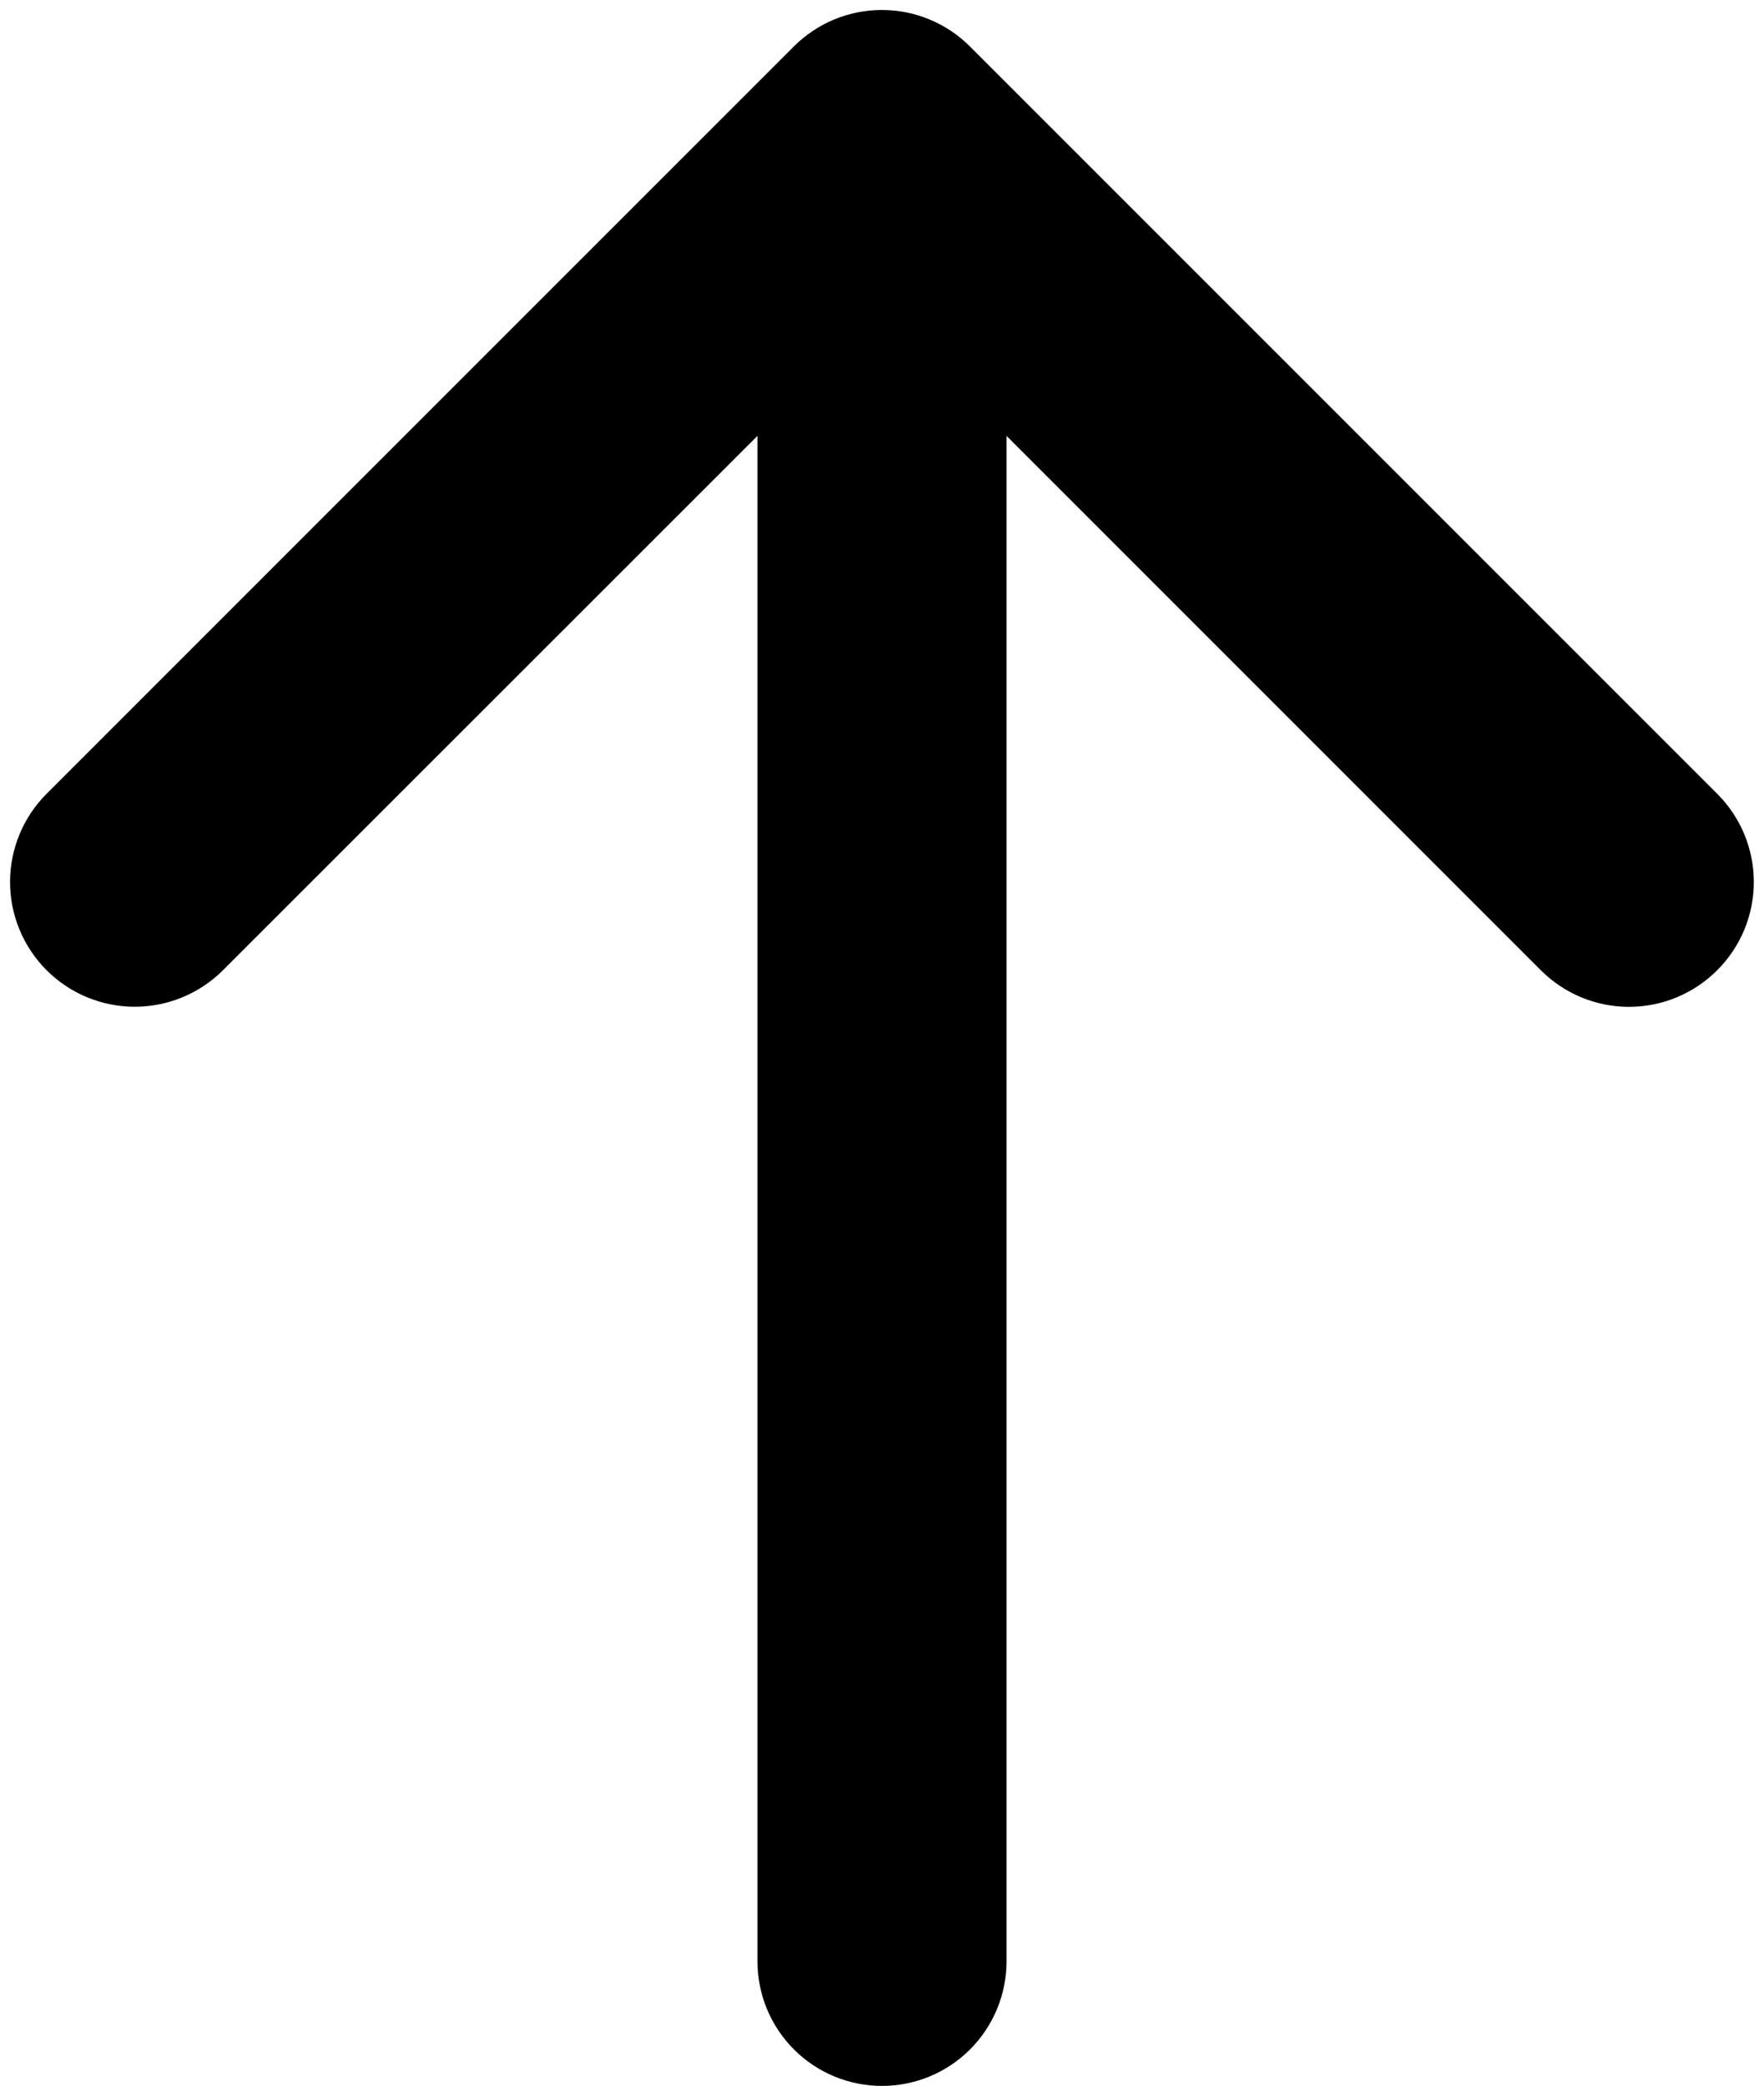<?xml version="1.0" encoding="UTF-8"?> <svg xmlns="http://www.w3.org/2000/svg" width="170" height="201" viewBox="0 0 170 201" fill="none"> <path d="M148.844 93.138L148.843 93.137L97.353 41.647L96.5 40.793V42V189C96.5 192.05 95.288 194.975 93.131 197.132C90.975 199.289 88.05 200.5 85 200.5C81.95 200.5 79.025 199.289 76.868 197.132C74.711 194.975 73.5 192.05 73.5 189V42V40.794L72.646 41.647L21.136 93.137L21.136 93.137C18.975 95.297 16.045 96.511 12.99 96.511C9.934 96.511 7.004 95.297 4.843 93.137C2.683 90.976 1.469 88.046 1.469 84.99C1.469 81.935 2.683 79.004 4.843 76.844L76.843 4.844L76.844 4.843C77.912 3.771 79.182 2.921 80.579 2.34C81.977 1.76 83.476 1.461 84.99 1.461C86.503 1.461 88.002 1.76 89.4 2.34C90.797 2.921 92.067 3.771 93.135 4.843L93.136 4.844L165.136 76.844L165.137 76.845C166.209 77.913 167.059 79.183 167.64 80.58C168.22 81.978 168.519 83.477 168.519 84.99C168.519 86.504 168.22 88.003 167.64 89.4C167.059 90.798 166.209 92.068 165.137 93.136L165.135 93.138C164.067 94.21 162.798 95.06 161.4 95.641C160.002 96.221 158.503 96.52 156.99 96.52C155.476 96.52 153.977 96.221 152.579 95.641C151.182 95.06 149.912 94.21 148.844 93.138Z" fill="black" stroke="black"></path> </svg> 